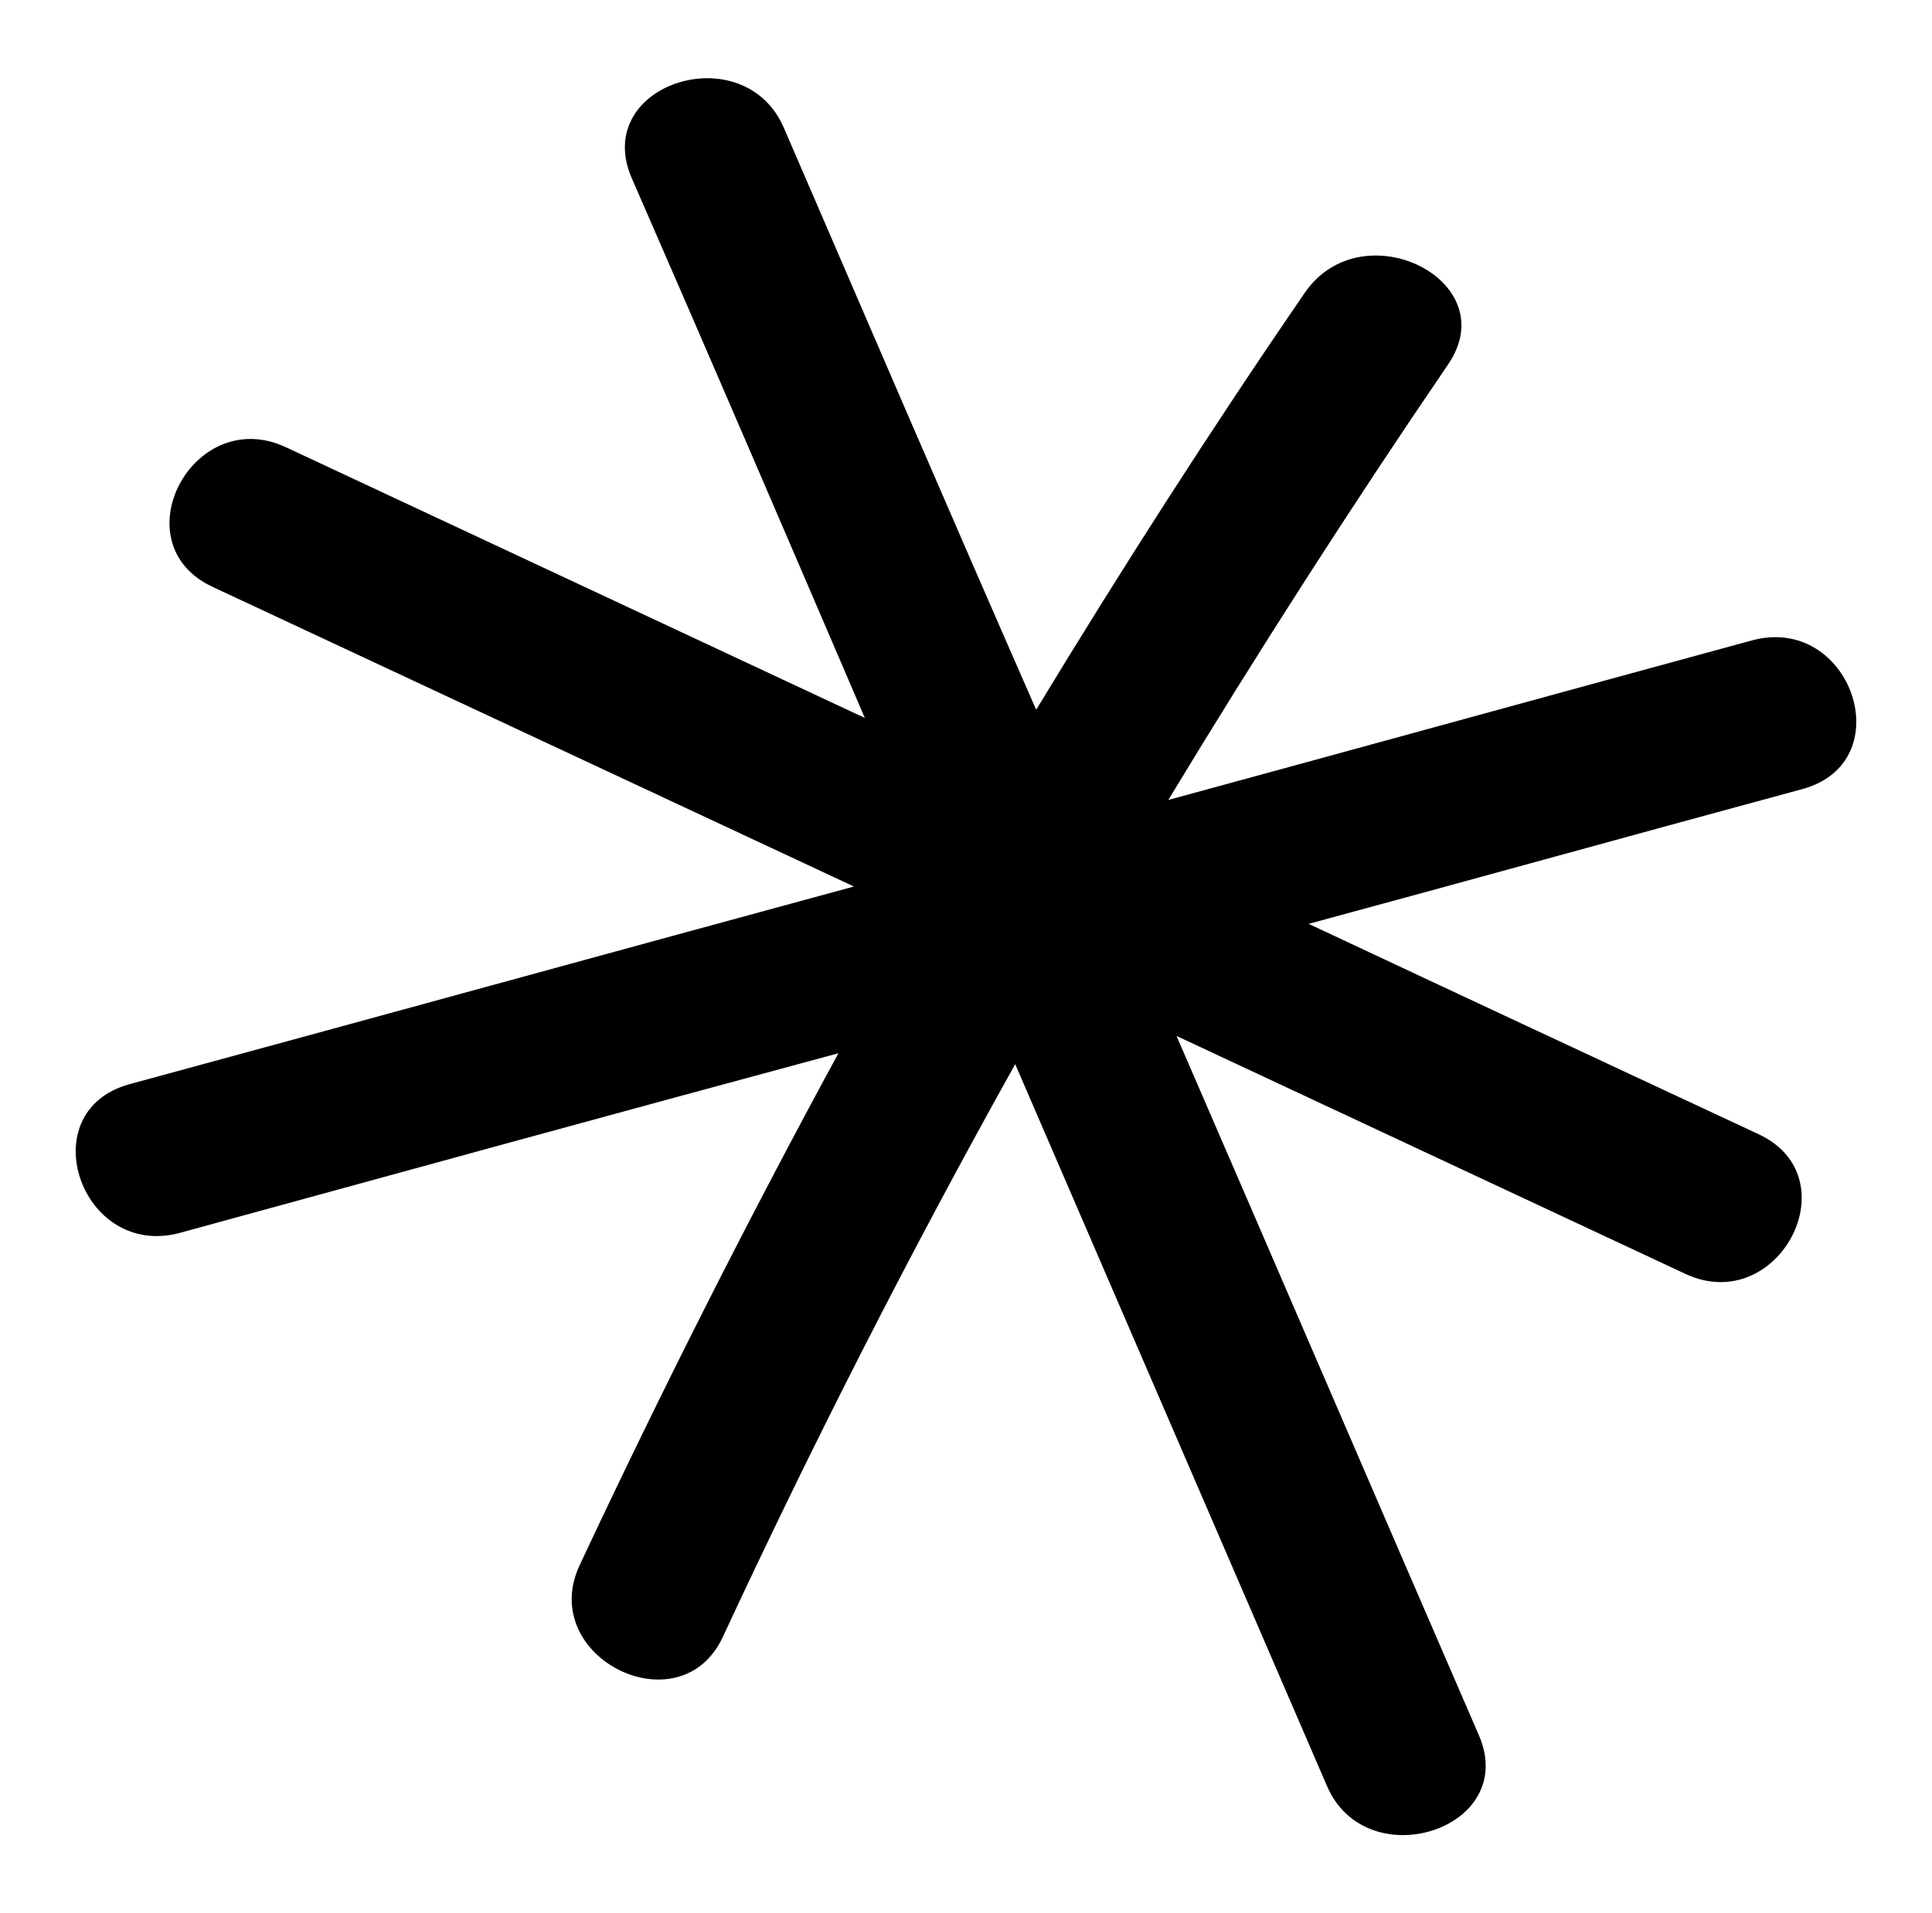 <svg xmlns="http://www.w3.org/2000/svg" xmlns:xlink="http://www.w3.org/1999/xlink" x="0px" y="0px" viewBox="0 0 212 210" style="enable-background:new 0 0 212 210;" xml:space="preserve">	<path d="M162.3,190.5c-11.1-25.6-22.1-51.2-33.2-76.8c18.6,8.7,37.2,17.4,55.8,26.1c10.2,4.8,18.3-10.5,8.1-15.3 c-16.5-7.7-33-15.4-49.4-23.1c18.1-4.9,36.1-9.9,54.2-14.8c10.9-3,5.3-19.3-5.6-16.3c-21.3,5.8-42.7,11.7-64,17.5 c9.8-16.2,20-32.1,30.7-47.8c6.3-9.2-9.4-17-15.7-7.9c-10.3,15-20.1,30.3-29.5,45.8C104.4,56.7,95.2,35.3,86,14 c-4.4-10.1-21.1-4.8-16.7,5.5C77.9,39.2,86.4,59,94.9,78.8C73.7,68.9,52.6,59,31.4,49.1c-10.2-4.8-18.3,10.5-8.1,15.3 c23.5,11,46.9,21.9,70.4,32.9c-26.5,7.2-53,14.5-79.5,21.7c-10.9,3-5.3,19.3,5.6,16.3c24.1-6.6,48.1-13.2,72.2-19.7 C82,134,72.5,152.8,63.6,171.8c-4.7,10.1,11,17.9,15.7,7.9c9.9-21.3,20.6-42.3,32.1-62.9c11.4,26.4,22.8,52.8,34.2,79.2 C149.9,206.1,166.7,200.8,162.3,190.5L162.3,190.5z"></path></svg>